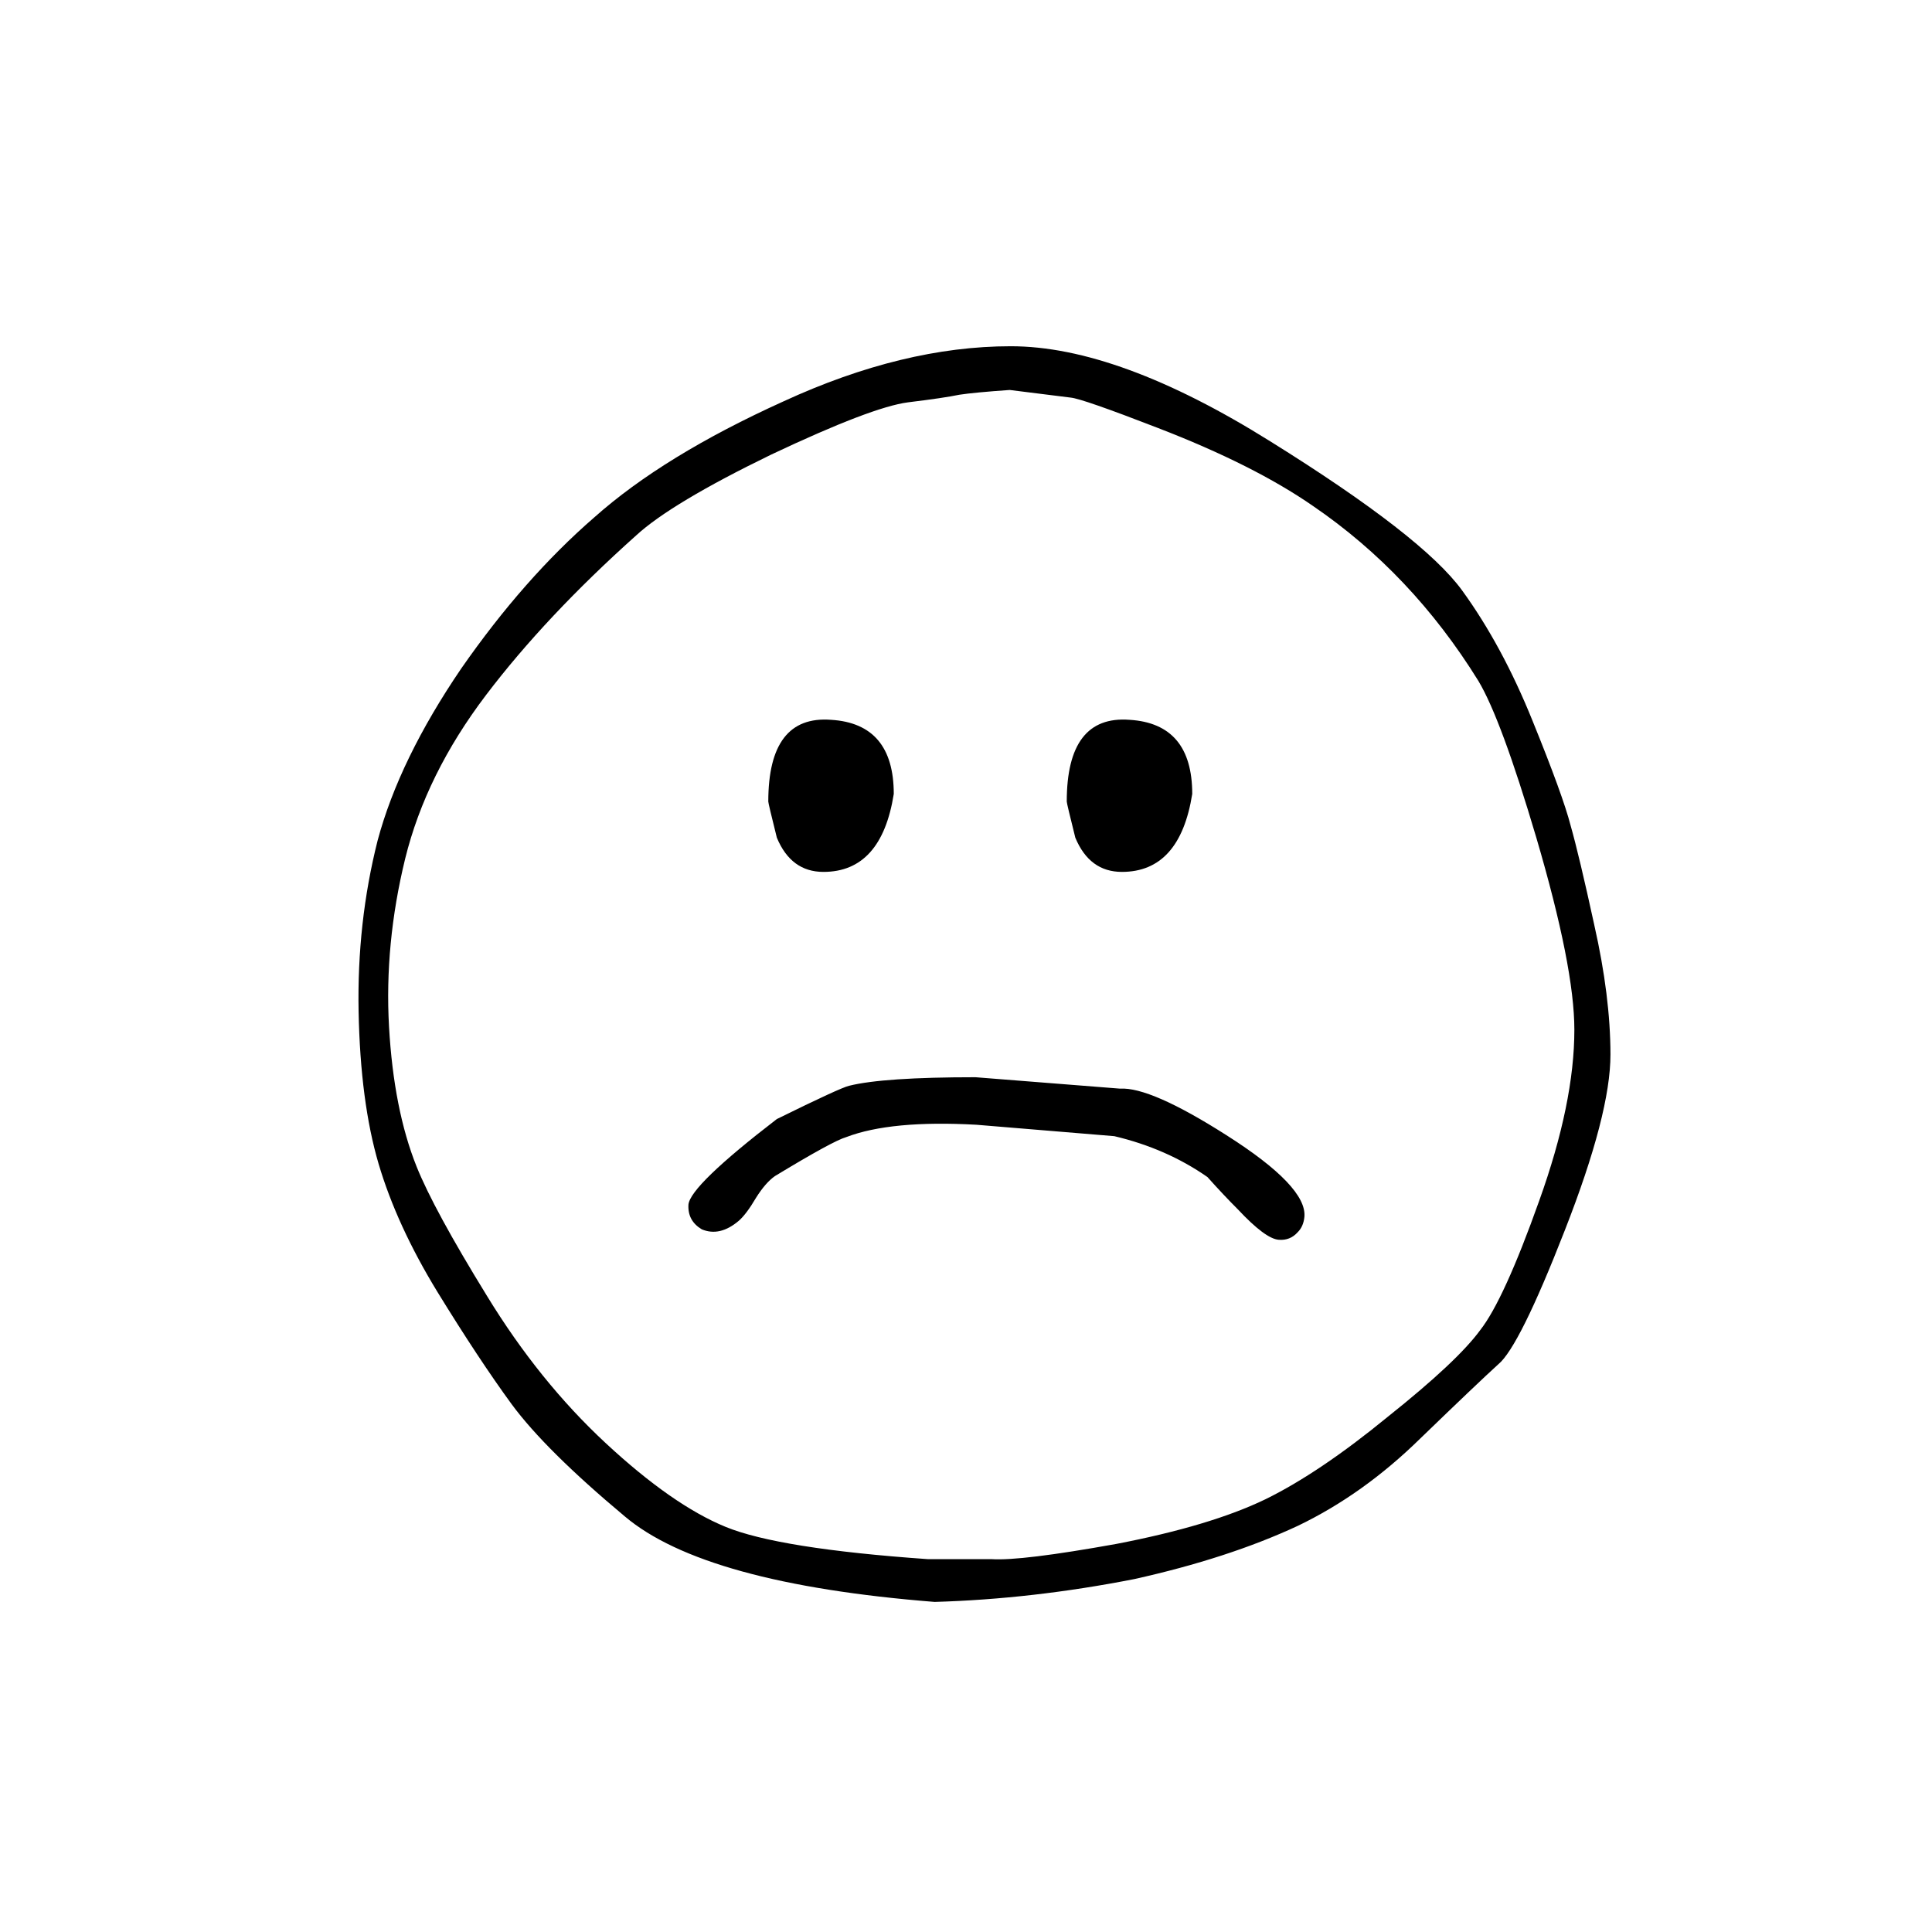 <?xml version="1.0" encoding="UTF-8"?>
<!-- Uploaded to: ICON Repo, www.iconrepo.com, Generator: ICON Repo Mixer Tools -->
<svg fill="#000000" width="800px" height="800px" version="1.1" viewBox="144 144 512 512" xmlns="http://www.w3.org/2000/svg">
 <path d="m566.51 389.17c-2.699-12.383-4.797-21.199-6.297-26.453-1.348-5.242-4.703-14.477-10.078-27.707-5.348-13.258-11.562-24.762-18.641-34.512-6.926-9.559-23.887-22.742-50.883-39.551-26.855-16.801-49.781-25.199-68.77-25.188-18.98 0-39.047 4.867-60.207 14.609-21.16 9.574-37.871 19.816-50.129 30.73-12.414 10.762-24.172 24.113-35.266 40.055-10.953 16.086-18.34 31.285-22.168 45.594-3.66 14.48-5.34 29.594-5.039 45.344 0.316 15.949 2.078 29.383 5.289 40.305 3.227 10.91 8.43 22.246 15.621 34.008 7.328 11.922 13.875 21.828 19.648 29.723 5.949 8.082 15.941 17.992 29.977 29.727 14.043 11.883 41.418 19.438 82.121 22.672 17.297-0.504 34.93-2.519 52.898-6.047 16.625-3.695 31.066-8.395 43.328-14.105 11.59-5.562 22.422-13.289 32.496-23.176 10.203-9.859 17.09-16.41 20.656-19.648 3.715-3.062 9.594-14.902 17.633-35.52 8.078-20.633 12.109-36.168 12.09-46.602-0.012-10.27-1.438-21.691-4.281-34.258m-168.27-140.56c2.633-0.402 7.086-0.824 13.352-1.262l16.121 2.016c2.016 0.168 9.742 2.856 23.176 8.062 16.961 6.547 30.648 13.434 41.062 20.656 17.465 11.922 32.074 27.371 43.828 46.348 4.031 6.719 9.152 20.574 15.367 41.566 6.719 22.84 10.078 39.801 10.078 50.883 0.004 12.918-3.102 28.031-9.32 45.344-6.234 17.512-11.441 28.93-15.621 34.258-4.008 5.496-12.152 13.137-24.434 22.926-12.098 9.922-22.93 17.227-32.496 21.914-9.738 4.703-22.922 8.648-39.547 11.84-16.797 3.023-27.793 4.367-33 4.031h-16.879c-26.367-1.848-44.25-4.703-53.656-8.566-9.402-3.859-19.984-11.25-31.738-22.168-11.758-10.914-22.254-23.93-31.488-39.043-9.406-15.281-15.617-26.703-18.641-34.258-4.035-10.07-6.473-22.414-7.305-37.031-0.828-14.637 0.598-29.5 4.281-44.586 3.68-14.922 10.82-29.363 21.41-43.328 10.586-13.949 23.852-28.055 39.801-42.32 6.215-5.711 18.141-12.852 35.773-21.414 17.785-8.41 29.875-13.027 36.273-13.855 6.43-0.785 10.965-1.457 13.602-2.012m-71.793 214.62c-0.168 2.856 1.008 5.039 3.527 6.551 3.191 1.344 6.465 0.586 9.824-2.269 1.344-1.176 2.856-3.191 4.535-6.043 1.68-2.688 3.359-4.621 5.039-5.797 10.242-6.211 16.539-9.656 18.891-10.328 7.894-3.019 19.398-4.113 34.512-3.273l36.527 3.023c9.234 2.184 17.465 5.793 24.684 10.832 2.856 3.191 5.543 6.047 8.062 8.562 4.871 5.207 8.48 7.894 10.832 8.062 2.016 0.168 3.695-0.504 5.039-2.016 1.008-1.008 1.594-2.352 1.762-4.031 0.504-5.371-6.379-12.594-20.656-21.664-13.434-8.562-22.84-12.676-28.211-12.34l-38.293-3.023c-16.289 0-27.457 0.754-33.5 2.266-1.512 0.336-7.894 3.273-19.145 8.816-15.285 11.758-23.094 19.312-23.43 22.672m35.77-88.168c10.246 0 16.461-6.883 18.645-20.656 0-12.426-5.543-18.977-16.629-19.648-11.082-0.84-16.625 6.383-16.625 21.664 0 0.336 0.758 3.527 2.269 9.574 2.516 6.043 6.633 9.066 12.34 9.066m64.488-18.641c0 0.336 0.758 3.527 2.269 9.574 2.519 6.043 6.633 9.066 12.344 9.066 10.242 0 16.457-6.883 18.641-20.656 0-12.426-5.543-18.977-16.629-19.648-11.082-0.84-16.625 6.383-16.625 21.664z"/>
</svg>